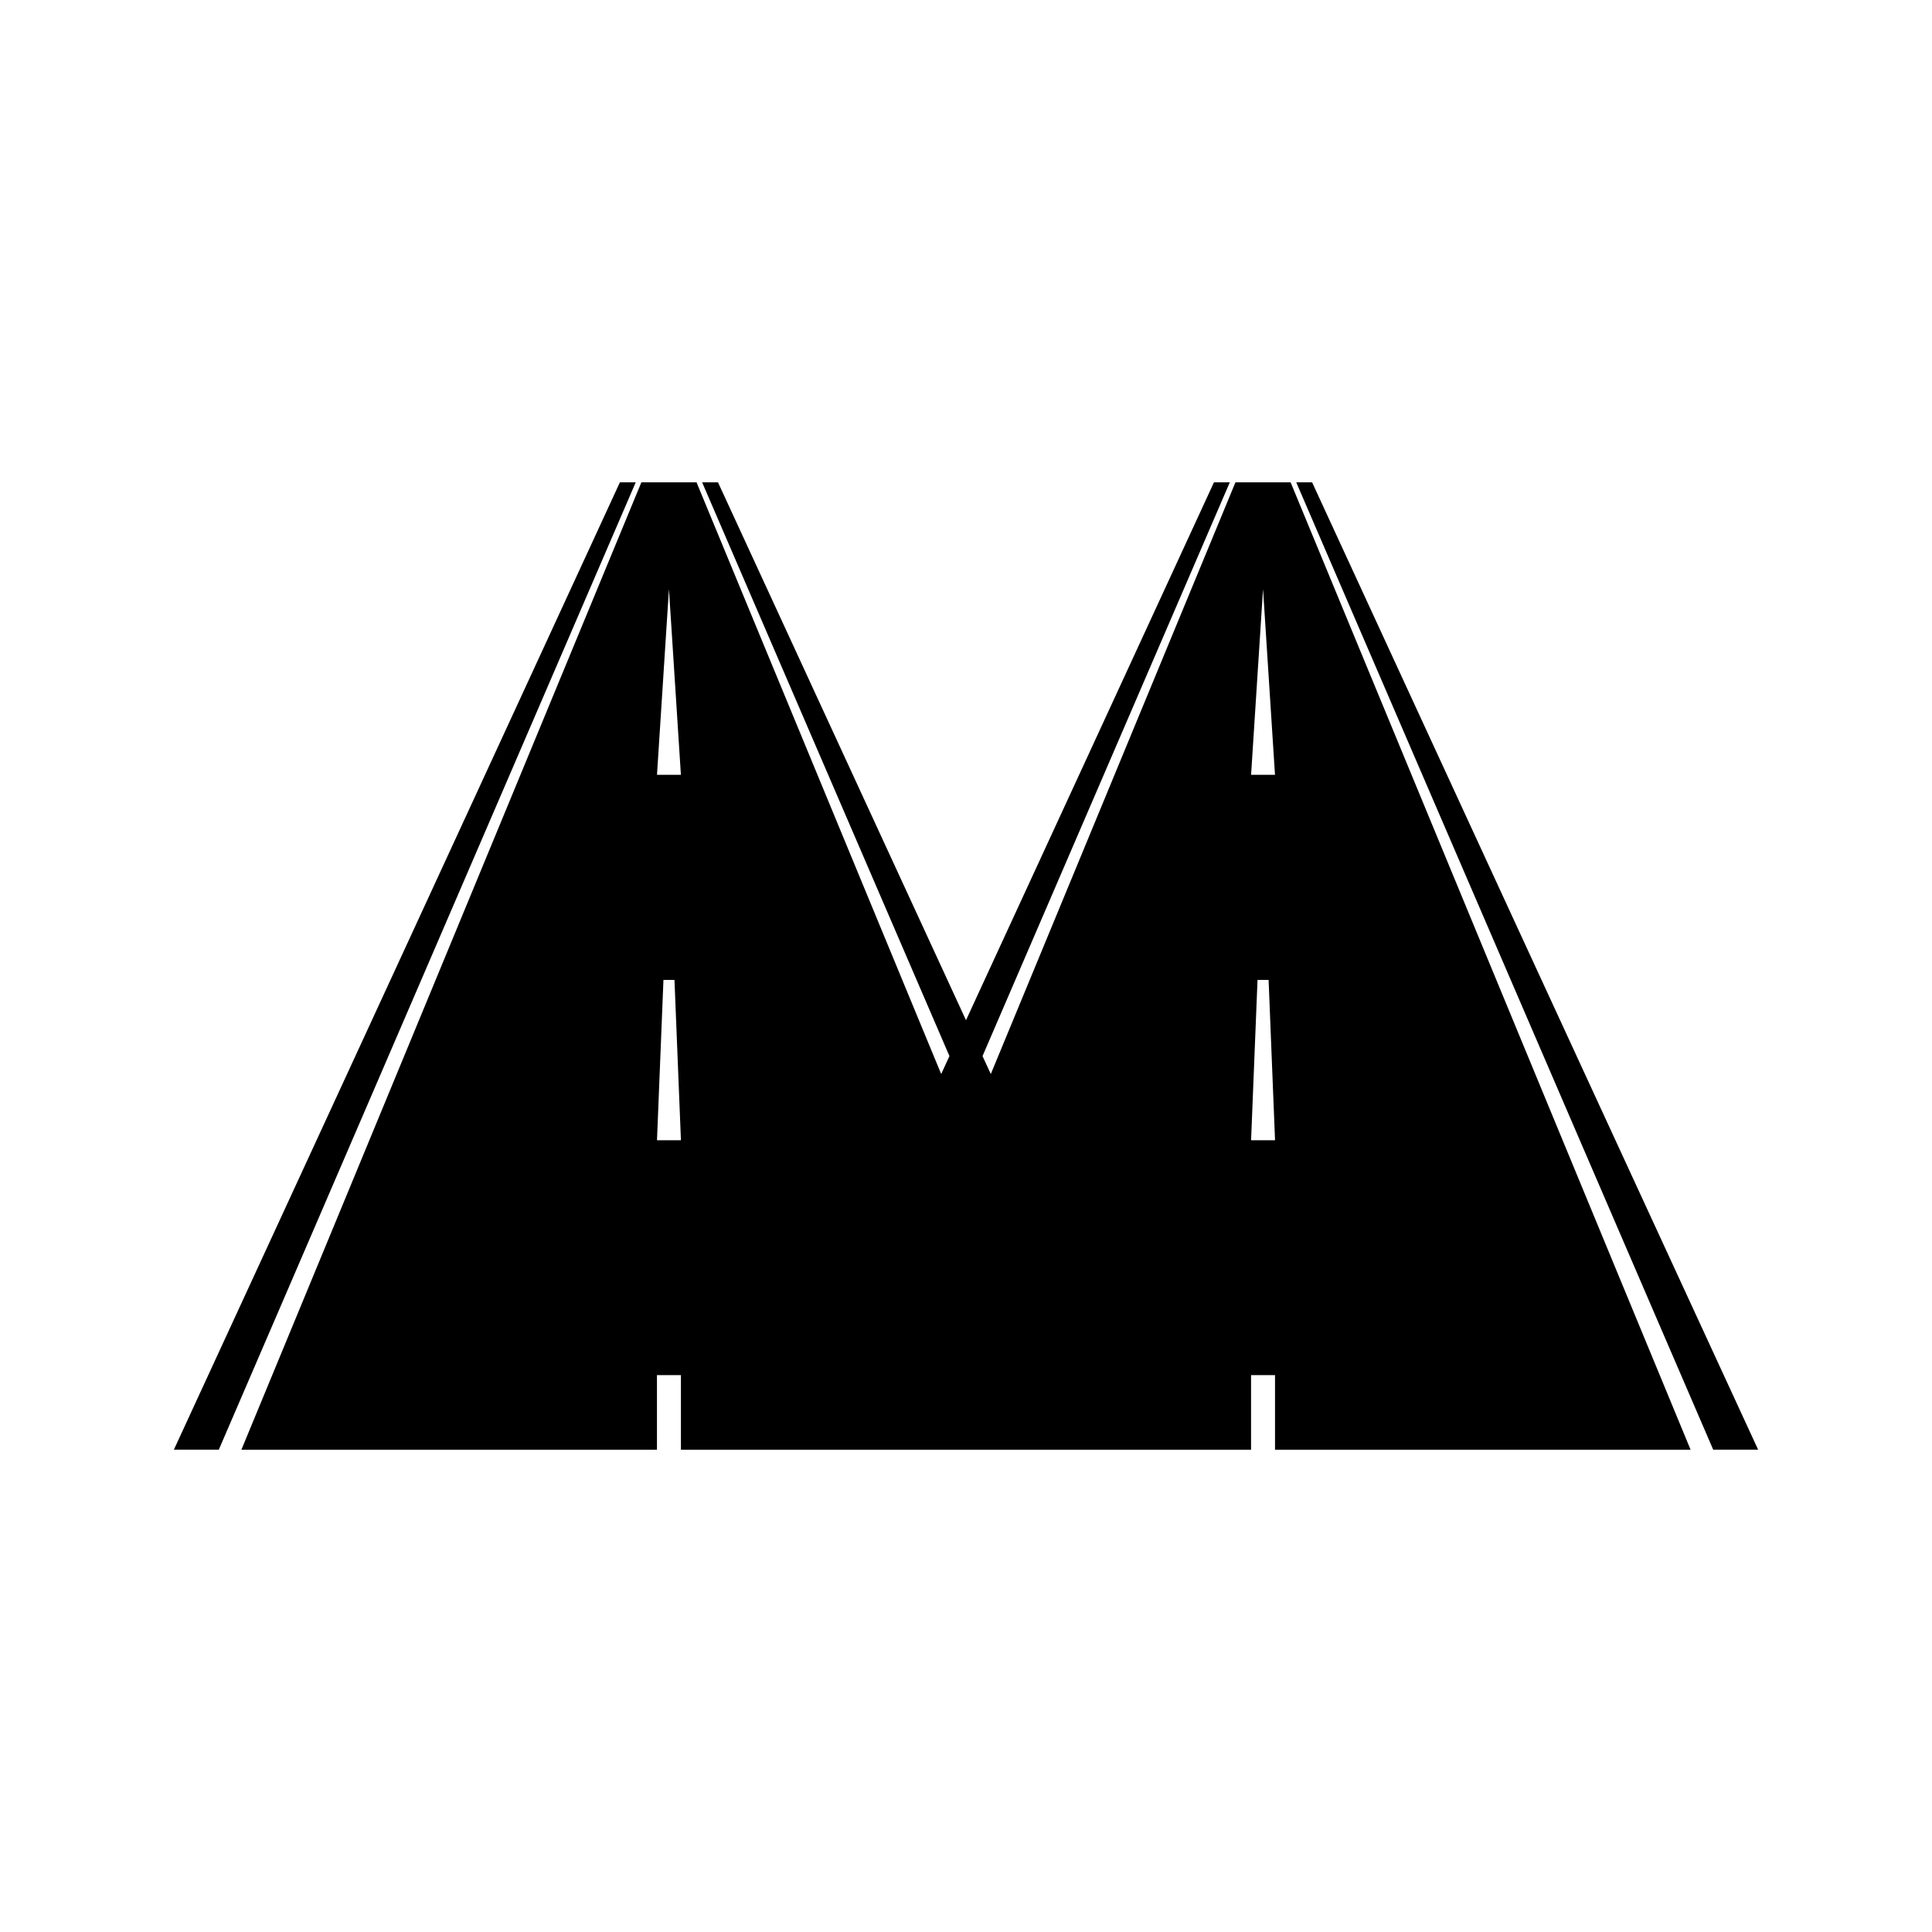 <?xml version="1.0" encoding="UTF-8"?>
<!-- Uploaded to: SVG Repo, www.svgrepo.com, Generator: SVG Repo Mixer Tools -->
<svg fill="#000000" width="800px" height="800px" version="1.1" viewBox="144 144 512 512" xmlns="http://www.w3.org/2000/svg">
 <g>
  <path d="m308.28 271.82-118.2 256.36h11.906l110.49-256.36z"/>
  <path d="m471.41 271.82-64.836 156.81-2.195-4.754 65.531-152.05h-4.199l-65.711 142.54-65.723-142.54h-4.203l65.539 152.05-2.188 4.754-64.836-156.81h-14.617l-106 256.37h110.13v-19.77h6.352v19.77h151.09v-19.77h6.352v19.77h110.13l-106-256.37zm-153.3 174.35 1.711-42.488h2.922l1.711 42.488zm0-96.836 3.168-49.219 3.168 49.223zm157.44 96.836 1.707-42.488h2.934l1.707 42.488zm0-96.836 3.168-49.219 3.168 49.223z"/>
  <path d="m491.72 271.82h-4.203l110.5 256.36h11.906z"/>
 </g>
</svg>